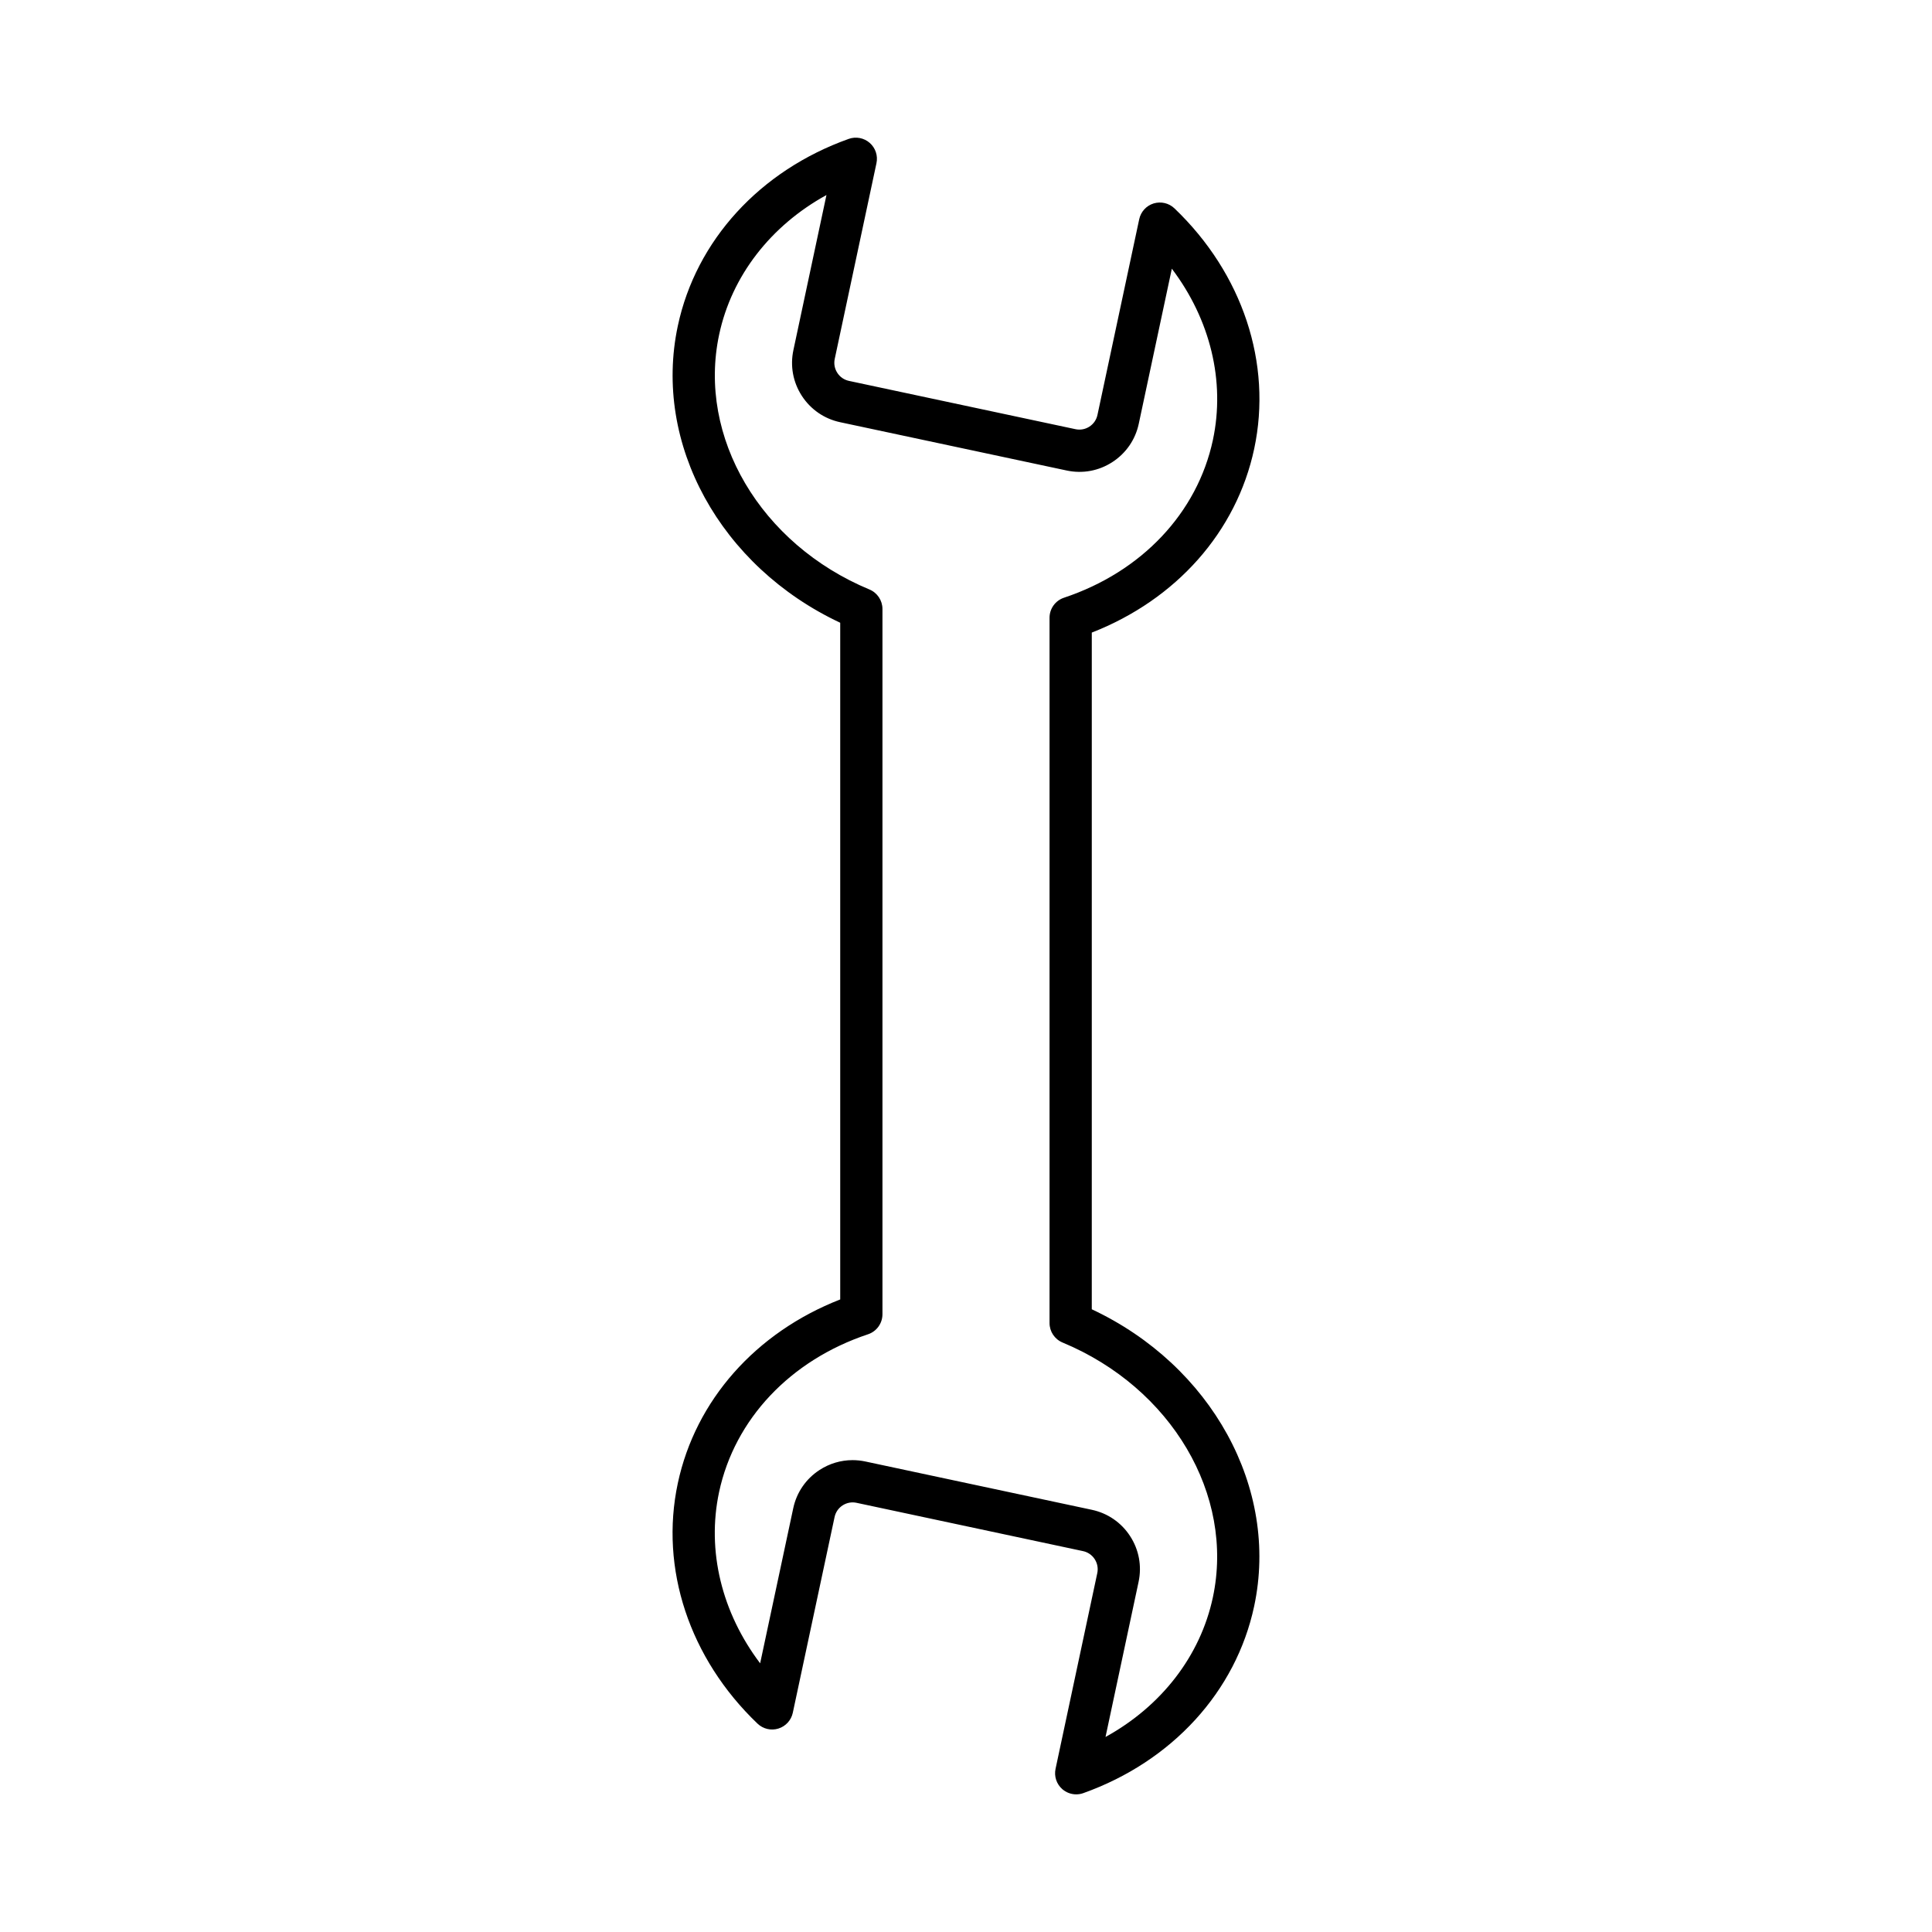 <?xml version="1.0" encoding="UTF-8"?>
<!-- Uploaded to: SVG Repo, www.svgrepo.com, Generator: SVG Repo Mixer Tools -->
<svg fill="#000000" width="800px" height="800px" version="1.1" viewBox="144 144 512 512" xmlns="http://www.w3.org/2000/svg">
 <path d="m376.27 187.25c0.426-1.984-0.258-4.043-1.781-5.379-1.535-1.344-3.672-1.742-5.574-1.062-23.539 8.398-40.469 26.922-45.285 49.547-6.676 31.289 11.32 63.812 43.035 78.68v179.33c-22.387 8.746-38.344 26.703-43.039 48.707-4.828 22.629 3.074 46.445 21.129 63.711 1.477 1.406 3.586 1.906 5.516 1.305 1.941-0.598 3.406-2.199 3.828-4.184l11.07-51.863c0.273-1.281 1.027-2.383 2.125-3.098 1.105-0.715 2.438-0.961 3.695-0.684l60.02 12.801c1.285 0.273 2.383 1.031 3.098 2.133 0.711 1.102 0.957 2.414 0.684 3.699l-11.059 51.863c-0.426 1.984 0.258 4.043 1.781 5.379 1.039 0.906 2.356 1.387 3.691 1.387 0.633 0 1.27-0.105 1.879-0.324 23.535-8.398 40.465-26.918 45.285-49.547 6.676-31.285-11.32-63.809-43.035-78.68l0.004-179.33c22.387-8.746 38.348-26.703 43.039-48.711 4.828-22.625-3.074-46.445-21.133-63.711-1.469-1.402-3.562-1.891-5.519-1.305-1.934 0.598-3.398 2.199-3.82 4.184l-11.066 51.863c-0.27 1.281-1.027 2.379-2.125 3.094-1.105 0.715-2.418 0.957-3.695 0.684l-60.023-12.797c-1.285-0.273-2.391-1.031-3.098-2.133-0.715-1.098-0.957-2.414-0.684-3.699zm-9.617 68.641 60.02 12.797c4.227 0.906 8.523 0.105 12.125-2.238 3.613-2.34 6.094-5.949 6.988-10.156l8.762-41.086c10.168 13.438 14.207 29.797 10.883 45.391-4.129 19.32-18.875 34.949-39.465 41.805-2.285 0.762-3.828 2.898-3.828 5.312v186.9c0 2.262 1.359 4.301 3.449 5.168 28.863 12 45.621 40.402 39.836 67.531-3.328 15.59-13.695 28.879-28.449 37l8.758-41.086c0.902-4.211 0.109-8.516-2.234-12.129-2.34-3.609-5.949-6.09-10.152-6.988l-60.02-12.801c-1.133-0.242-2.262-0.359-3.394-0.359-3.074 0-6.09 0.887-8.73 2.598-3.613 2.344-6.094 5.953-6.988 10.16l-8.77 41.086c-10.164-13.438-14.203-29.797-10.879-45.391 4.129-19.316 18.875-34.945 39.465-41.805 2.285-0.762 3.828-2.898 3.828-5.312v-186.9c0-2.262-1.359-4.301-3.449-5.168-28.863-12-45.621-40.402-39.832-67.531 3.316-15.59 13.684-28.879 28.441-37.004l-8.758 41.086c-0.902 4.211-0.109 8.516 2.231 12.129 2.348 3.613 5.953 6.098 10.164 6.992z"/>
</svg>